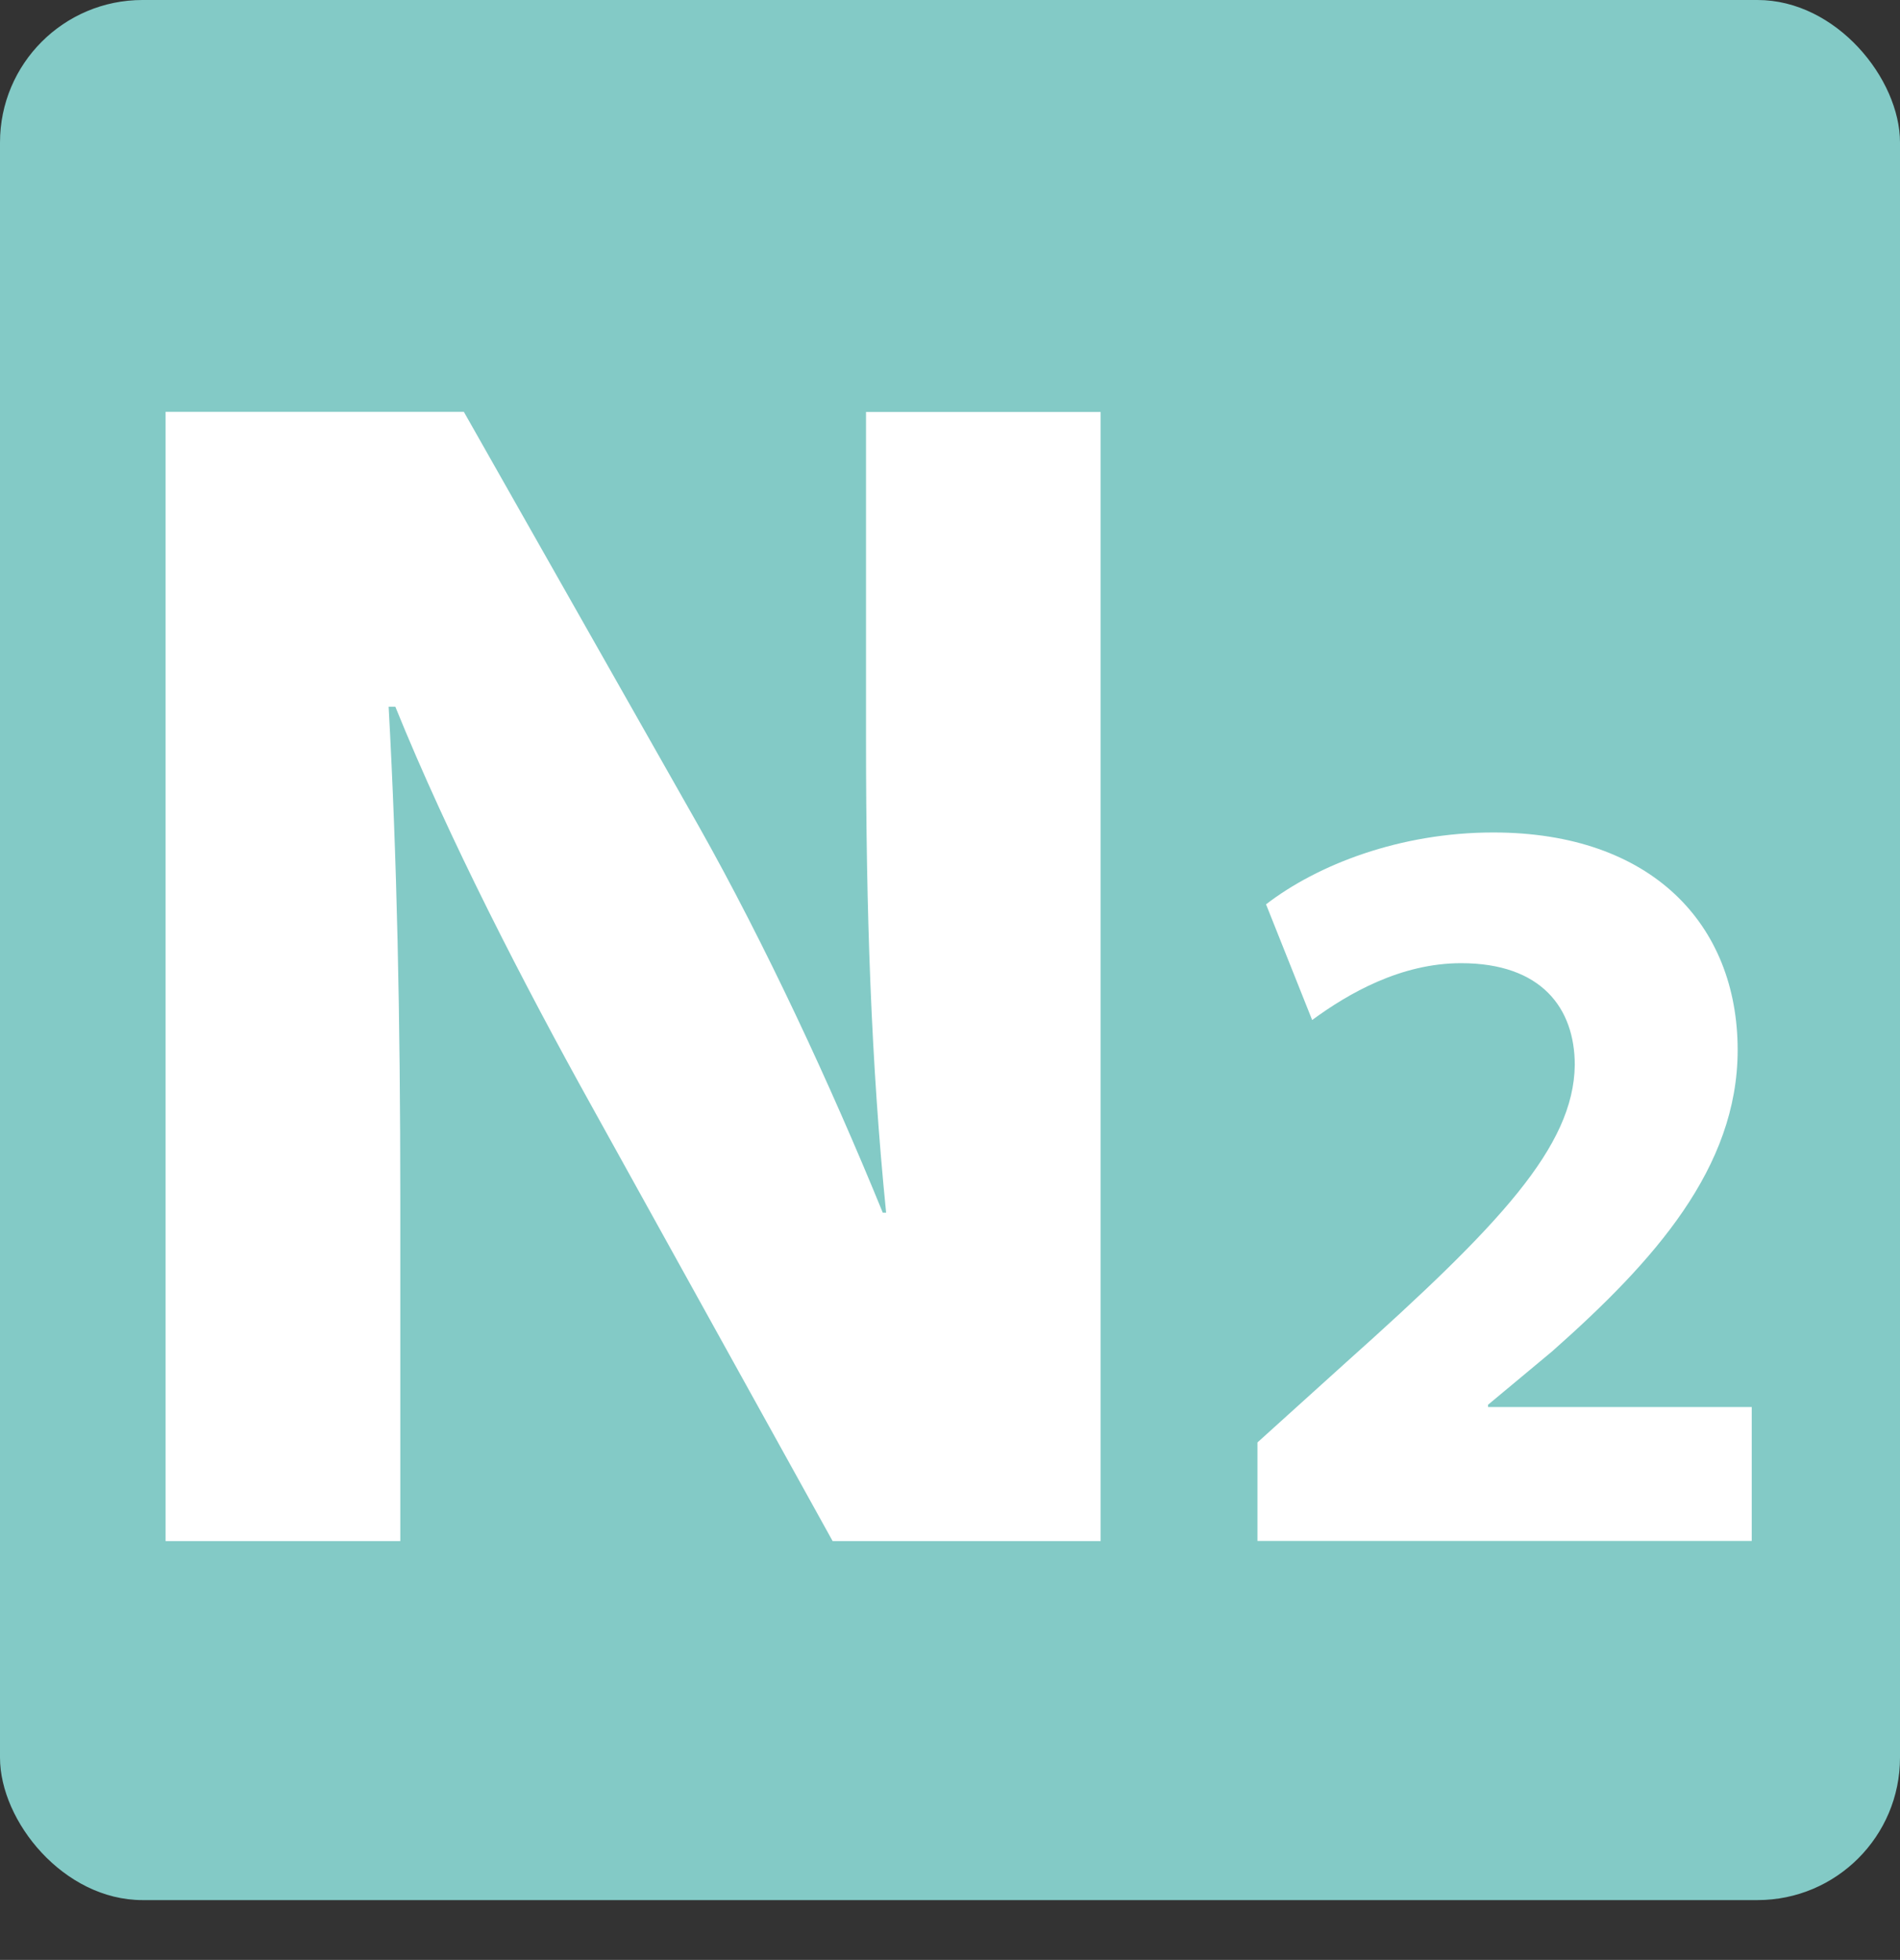 <?xml version="1.0" encoding="UTF-8"?><svg id="uuid-353a2b6a-2acc-44ca-b972-b52a2aa888c8" xmlns="http://www.w3.org/2000/svg" viewBox="0 0 14.173 14.62"><rect x="0" y="0" width="14.173" height="14.62" fill="#333333" stroke="none"/><defs><style>.uuid-2e863d25-ce4b-43d0-8038-3631de614c60{fill:#fff;}.uuid-2e863d25-ce4b-43d0-8038-3631de614c60,.uuid-713e67fa-dc1f-4a8b-adb8-54a0e2a09ff5{stroke-width:0px;}.uuid-713e67fa-dc1f-4a8b-adb8-54a0e2a09ff5{fill:#83cac6;}</style></defs><g id="uuid-a99a7fd8-2b2d-4004-be92-0a009a971a42"><rect class="uuid-713e67fa-dc1f-4a8b-adb8-54a0e2a09ff5" width="14.173" height="14.174" rx="1.063" ry="1.063"/><path class="uuid-2e863d25-ce4b-43d0-8038-3631de614c60" d="m1.235,11.495V3.072h2.225l1.75,3.087c.5.887.987,1.937,1.375,2.887h.025c-.112-1.112-.15-2.25-.15-3.524v-2.449h1.75v8.423h-1.999l-1.8-3.249c-.5-.9-1.062-1.987-1.462-2.975h-.05c.062,1.125.087,2.312.087,3.687v2.537h-1.75Z"/><path class="uuid-2e863d25-ce4b-43d0-8038-3631de614c60" d="m9.38,11.495v-.735l.664-.6c1.144-1.023,1.695-1.607,1.703-2.215,0-.424-.248-.76-.848-.76-.448,0-.839.224-1.111.424l-.344-.863c.384-.296 1-.536,1.695-.536,1.183,0,1.823.688,1.823,1.623,0,.88-.624,1.575-1.383,2.247l-.479.399v.017h1.967v.999h-3.686Z"/></g></svg>